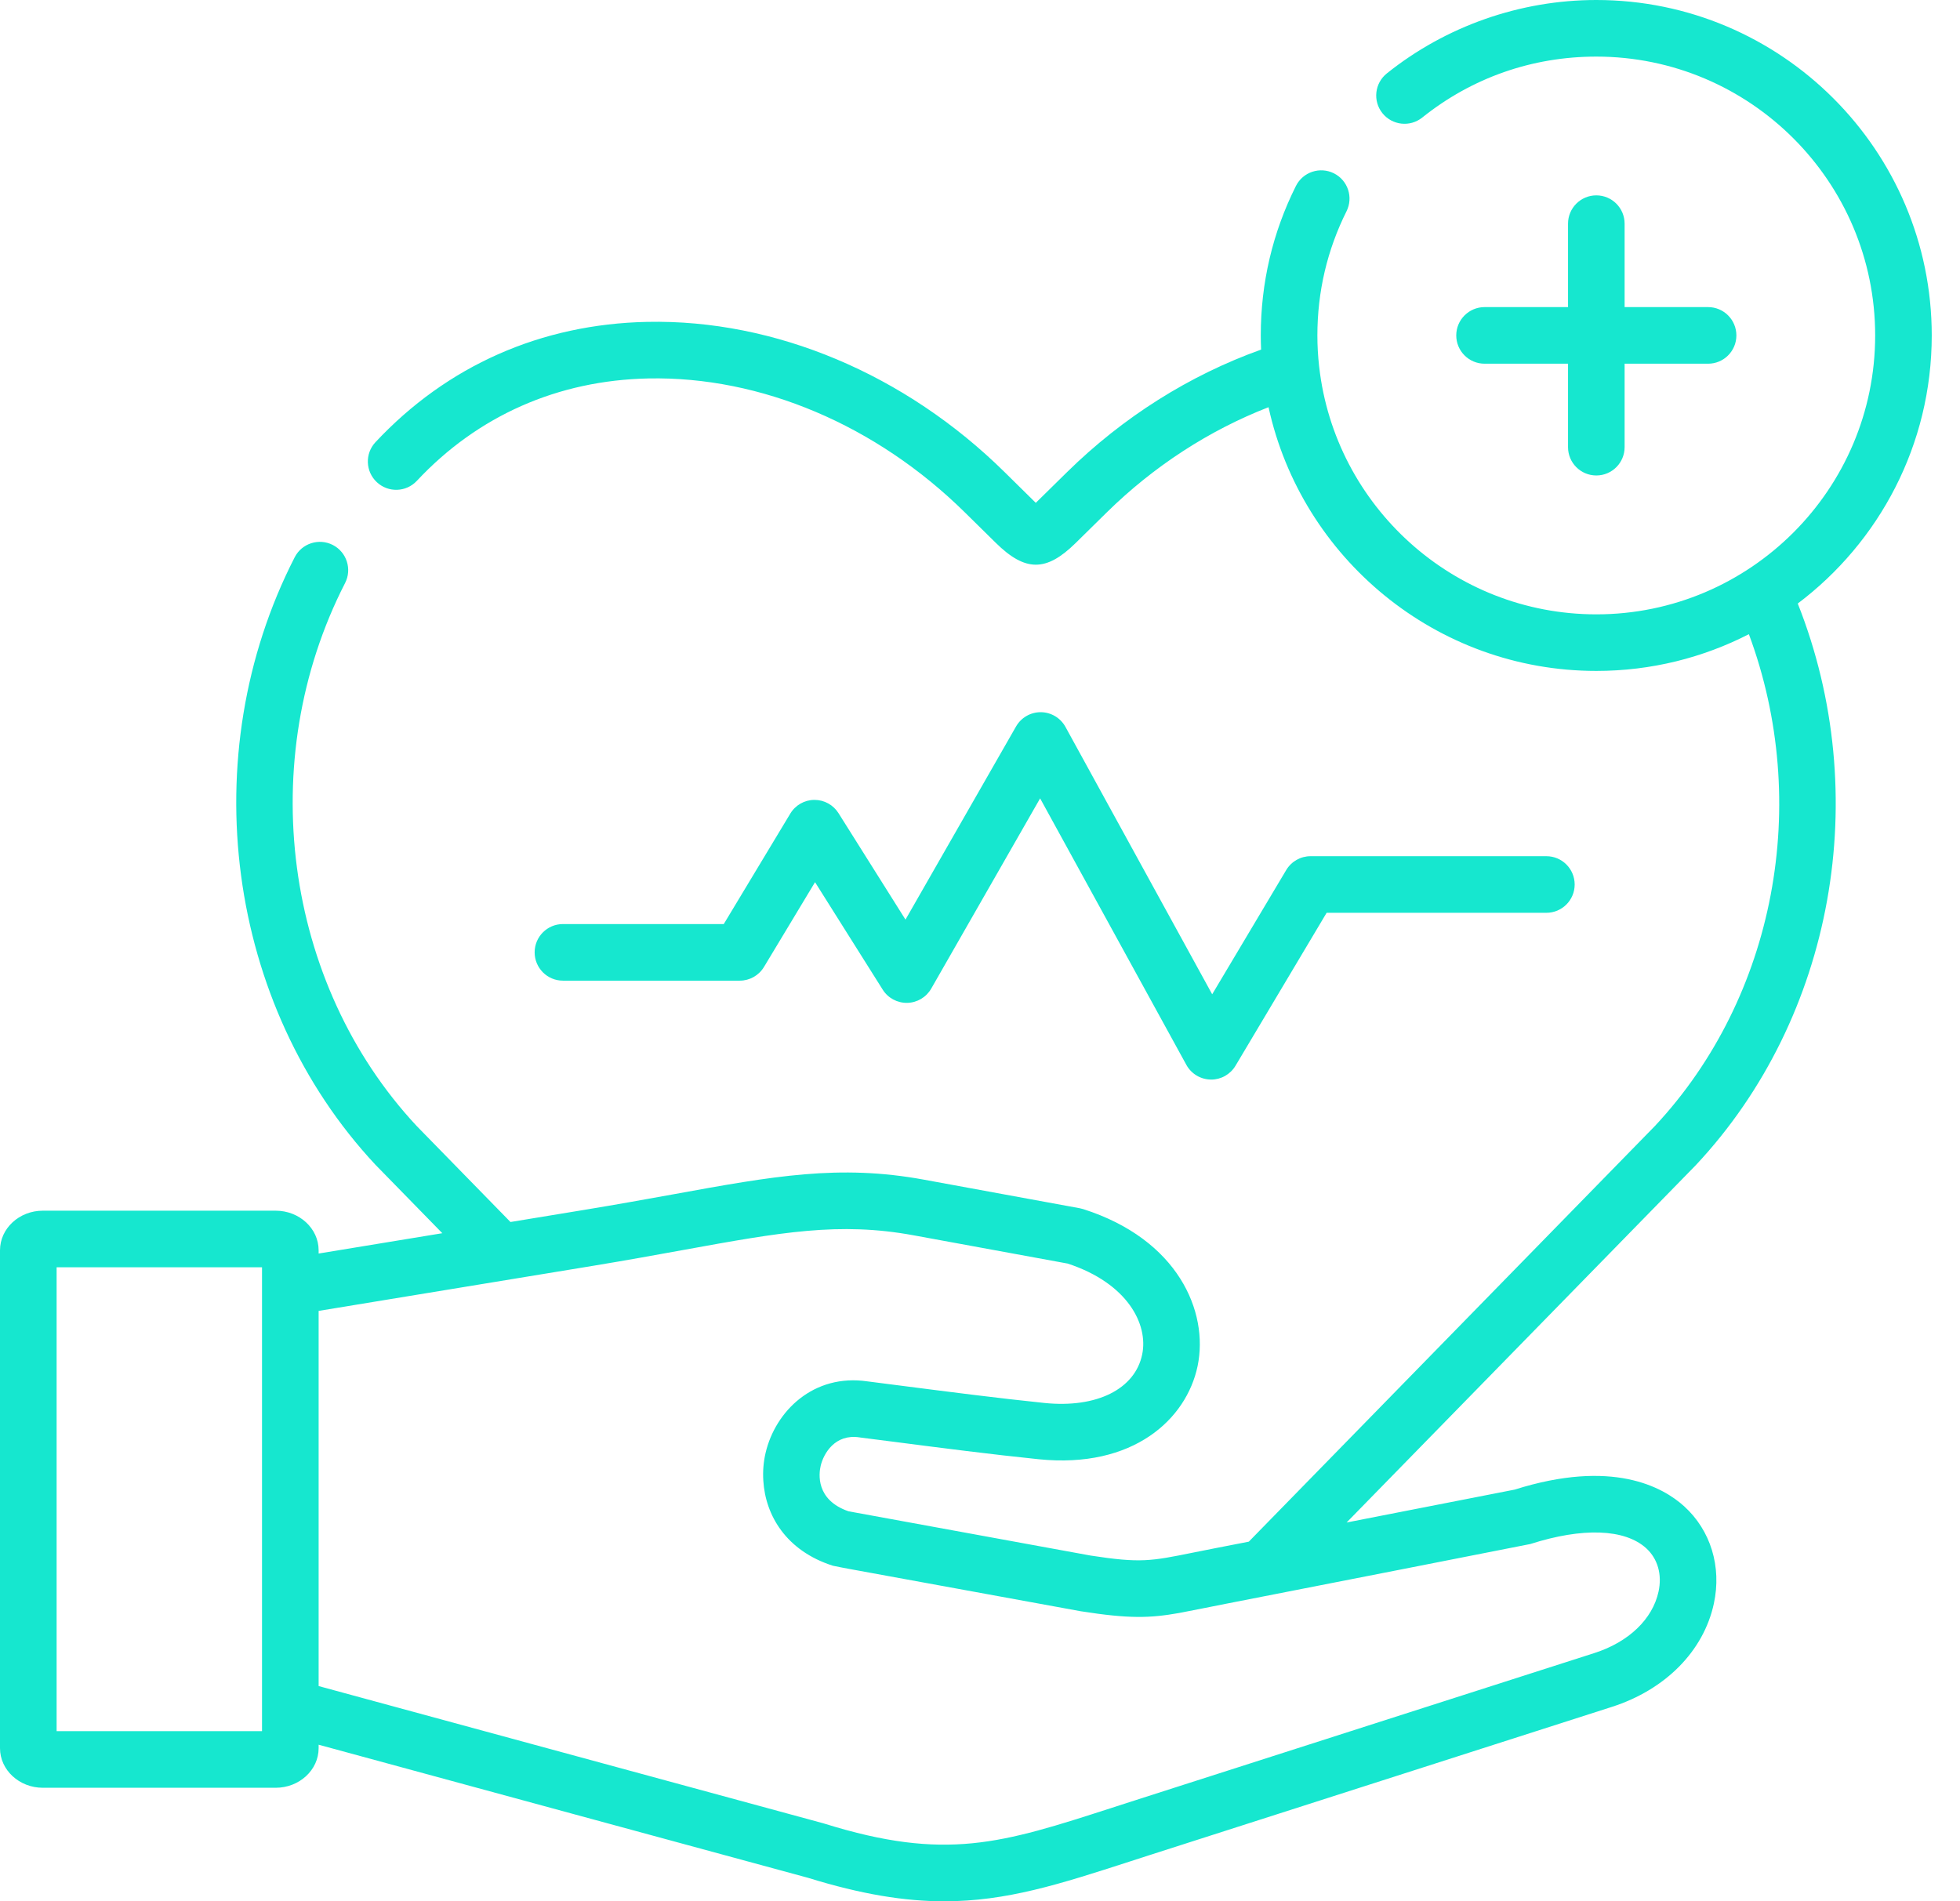 <?xml version="1.0" encoding="UTF-8"?>
<svg xmlns="http://www.w3.org/2000/svg" width="67" height="65" viewBox="0 0 67 65" fill="none">
  <path d="M25.288 33.526C25.627 33.526 25.941 33.348 26.116 33.057L27.861 30.159L30.174 33.833C30.355 34.121 30.671 34.291 31.013 34.285C31.352 34.278 31.663 34.093 31.832 33.799L35.555 27.294L40.555 36.406C40.722 36.71 41.039 36.901 41.386 36.907C41.392 36.907 41.397 36.908 41.403 36.908C41.743 36.908 42.059 36.728 42.234 36.435L45.349 31.206H52.861C53.395 31.206 53.828 30.773 53.828 30.239C53.828 29.704 53.395 29.271 52.861 29.271H44.799C44.459 29.271 44.143 29.451 43.968 29.744L41.437 33.992L36.421 24.85C36.252 24.543 35.931 24.351 35.581 24.348C35.578 24.348 35.576 24.348 35.573 24.348C35.226 24.348 34.906 24.534 34.733 24.835L30.953 31.439L28.662 27.798C28.485 27.517 28.175 27.346 27.843 27.346C27.84 27.346 27.837 27.346 27.834 27.346C27.498 27.349 27.188 27.527 27.015 27.815L24.741 31.591H19.243C18.709 31.591 18.276 32.024 18.276 32.558C18.276 33.093 18.709 33.526 19.243 33.526H25.288Z" fill="#16E7CF"></path>
  <path d="M54.568 6.679C54.034 6.679 53.601 7.112 53.601 7.646V10.499H50.748C50.214 10.499 49.78 10.933 49.78 11.467C49.78 12.001 50.214 12.434 50.748 12.434H53.601V15.288C53.601 15.822 54.034 16.255 54.568 16.255C55.102 16.255 55.535 15.822 55.535 15.288V12.434H58.389C58.923 12.434 59.356 12.001 59.356 11.467C59.356 10.933 58.923 10.499 58.389 10.499H55.535V7.646C55.535 7.112 55.102 6.679 54.568 6.679Z" fill="#16E7CF"></path>
  <path d="M57.981 39.821C62.694 34.782 64.044 27.164 61.454 20.633C64.234 18.538 66.034 15.209 66.034 11.467C66.034 5.144 60.891 0 54.568 0C51.971 0 49.428 0.891 47.407 2.51C46.99 2.844 46.922 3.452 47.256 3.869C47.59 4.286 48.199 4.354 48.616 4.02C50.319 2.656 52.378 1.935 54.568 1.935C59.824 1.935 64.1 6.211 64.1 11.467C64.1 16.725 59.824 21.003 54.568 21.003C49.674 21.003 45.632 17.297 45.095 12.544C45.094 12.533 45.092 12.522 45.091 12.511C45.053 12.168 45.033 11.82 45.033 11.467C45.033 9.974 45.368 8.546 46.029 7.223C46.268 6.745 46.075 6.164 45.597 5.925C45.119 5.687 44.538 5.88 44.299 6.358C43.502 7.952 43.098 9.671 43.098 11.467C43.098 11.629 43.102 11.791 43.109 11.952C40.666 12.825 38.387 14.261 36.476 16.14L35.407 17.191C35.402 17.186 35.398 17.182 35.393 17.177L34.342 16.141C30.941 12.788 26.488 10.914 22.125 11.004C18.494 11.079 15.282 12.501 12.835 15.117C12.47 15.508 12.491 16.12 12.882 16.485C13.272 16.849 13.884 16.83 14.249 16.439C16.33 14.213 19.067 13.002 22.165 12.938C26.009 12.86 29.951 14.53 32.983 17.518L34.036 18.555C34.544 19.056 34.977 19.305 35.409 19.305C35.838 19.305 36.264 19.06 36.764 18.57L37.833 17.518C39.439 15.939 41.334 14.71 43.363 13.921C44.49 19.07 49.086 22.937 54.568 22.937C56.445 22.937 58.218 22.484 59.783 21.681C61.927 27.446 60.696 34.078 56.575 38.491L42.689 52.705L41.54 52.929C41.261 52.984 41.015 53.033 40.79 53.078C39.333 53.373 38.985 53.443 37.279 53.18L29.005 51.667C27.878 51.277 27.991 50.38 28.054 50.11C28.154 49.691 28.543 49.014 29.38 49.14C29.388 49.141 29.396 49.143 29.403 49.144C29.776 49.192 30.176 49.243 30.594 49.296C32.161 49.499 33.935 49.727 35.511 49.888C38.736 50.215 40.559 48.522 40.939 46.699C41.324 44.84 40.266 42.369 37.028 41.336C36.99 41.324 36.95 41.314 36.908 41.306L31.58 40.329C28.689 39.799 26.439 40.207 23.035 40.827C22.134 40.99 21.113 41.175 19.975 41.362L17.45 41.777L16.672 40.981L14.241 38.492C9.698 33.621 8.69 25.991 11.796 19.933C12.04 19.458 11.851 18.875 11.377 18.631C10.901 18.388 10.318 18.575 10.074 19.051C6.602 25.824 7.737 34.365 12.835 39.821C12.841 39.826 12.846 39.831 12.85 39.836L15.12 42.16L10.892 42.855V42.745C10.892 41.998 10.233 41.39 9.423 41.39H1.465C0.657 41.39 0 41.998 0 42.745V59.765C0 60.511 0.657 61.119 1.465 61.119H9.423C10.233 61.119 10.892 60.511 10.892 59.765V59.647L19.591 62.014L27.621 64.197C29.454 64.765 30.93 65 32.278 65C34.411 65 36.224 64.415 38.617 63.641C38.83 63.572 39.048 63.501 39.272 63.429L55.096 58.355C56.93 57.767 58.235 56.447 58.586 54.823C58.858 53.564 58.479 52.321 57.571 51.496C56.836 50.83 55.108 49.873 51.776 50.926L46.032 52.05L57.967 39.836C57.972 39.831 57.976 39.826 57.981 39.821ZM1.935 59.184V43.325H8.957V43.989C8.957 43.991 8.957 43.993 8.957 43.995V58.381C8.957 58.382 8.957 58.383 8.957 58.384V59.184H1.935ZM52.312 52.786C54.097 52.214 55.54 52.265 56.272 52.929C56.667 53.288 56.822 53.83 56.695 54.413C56.492 55.353 55.673 56.138 54.505 56.512L38.68 61.587C38.455 61.66 38.235 61.73 38.021 61.8C34.236 63.023 32.336 63.638 28.178 62.344C28.168 62.341 28.156 62.338 28.145 62.334L10.892 57.642V44.816L20.289 43.272C21.442 43.082 22.472 42.894 23.382 42.729C26.69 42.128 28.688 41.765 31.231 42.232L36.497 43.198C38.55 43.873 39.258 45.277 39.044 46.305C38.798 47.493 37.487 48.145 35.708 47.964C34.157 47.805 32.395 47.578 30.841 47.378C30.426 47.324 30.028 47.273 29.657 47.226C27.808 46.953 26.504 48.246 26.171 49.669C26.1 49.972 26.072 50.294 26.093 50.62C26.163 51.796 26.866 53.016 28.471 53.528C28.511 53.541 29.045 53.64 29.045 53.64L36.944 55.084C36.952 55.086 36.961 55.087 36.97 55.088C38.6 55.343 39.306 55.321 40.306 55.144C40.567 55.097 41.635 54.881 41.91 54.828L43.651 54.487C43.651 54.487 52.276 52.798 52.312 52.786Z" fill="#16E7CF"></path>
</svg>
